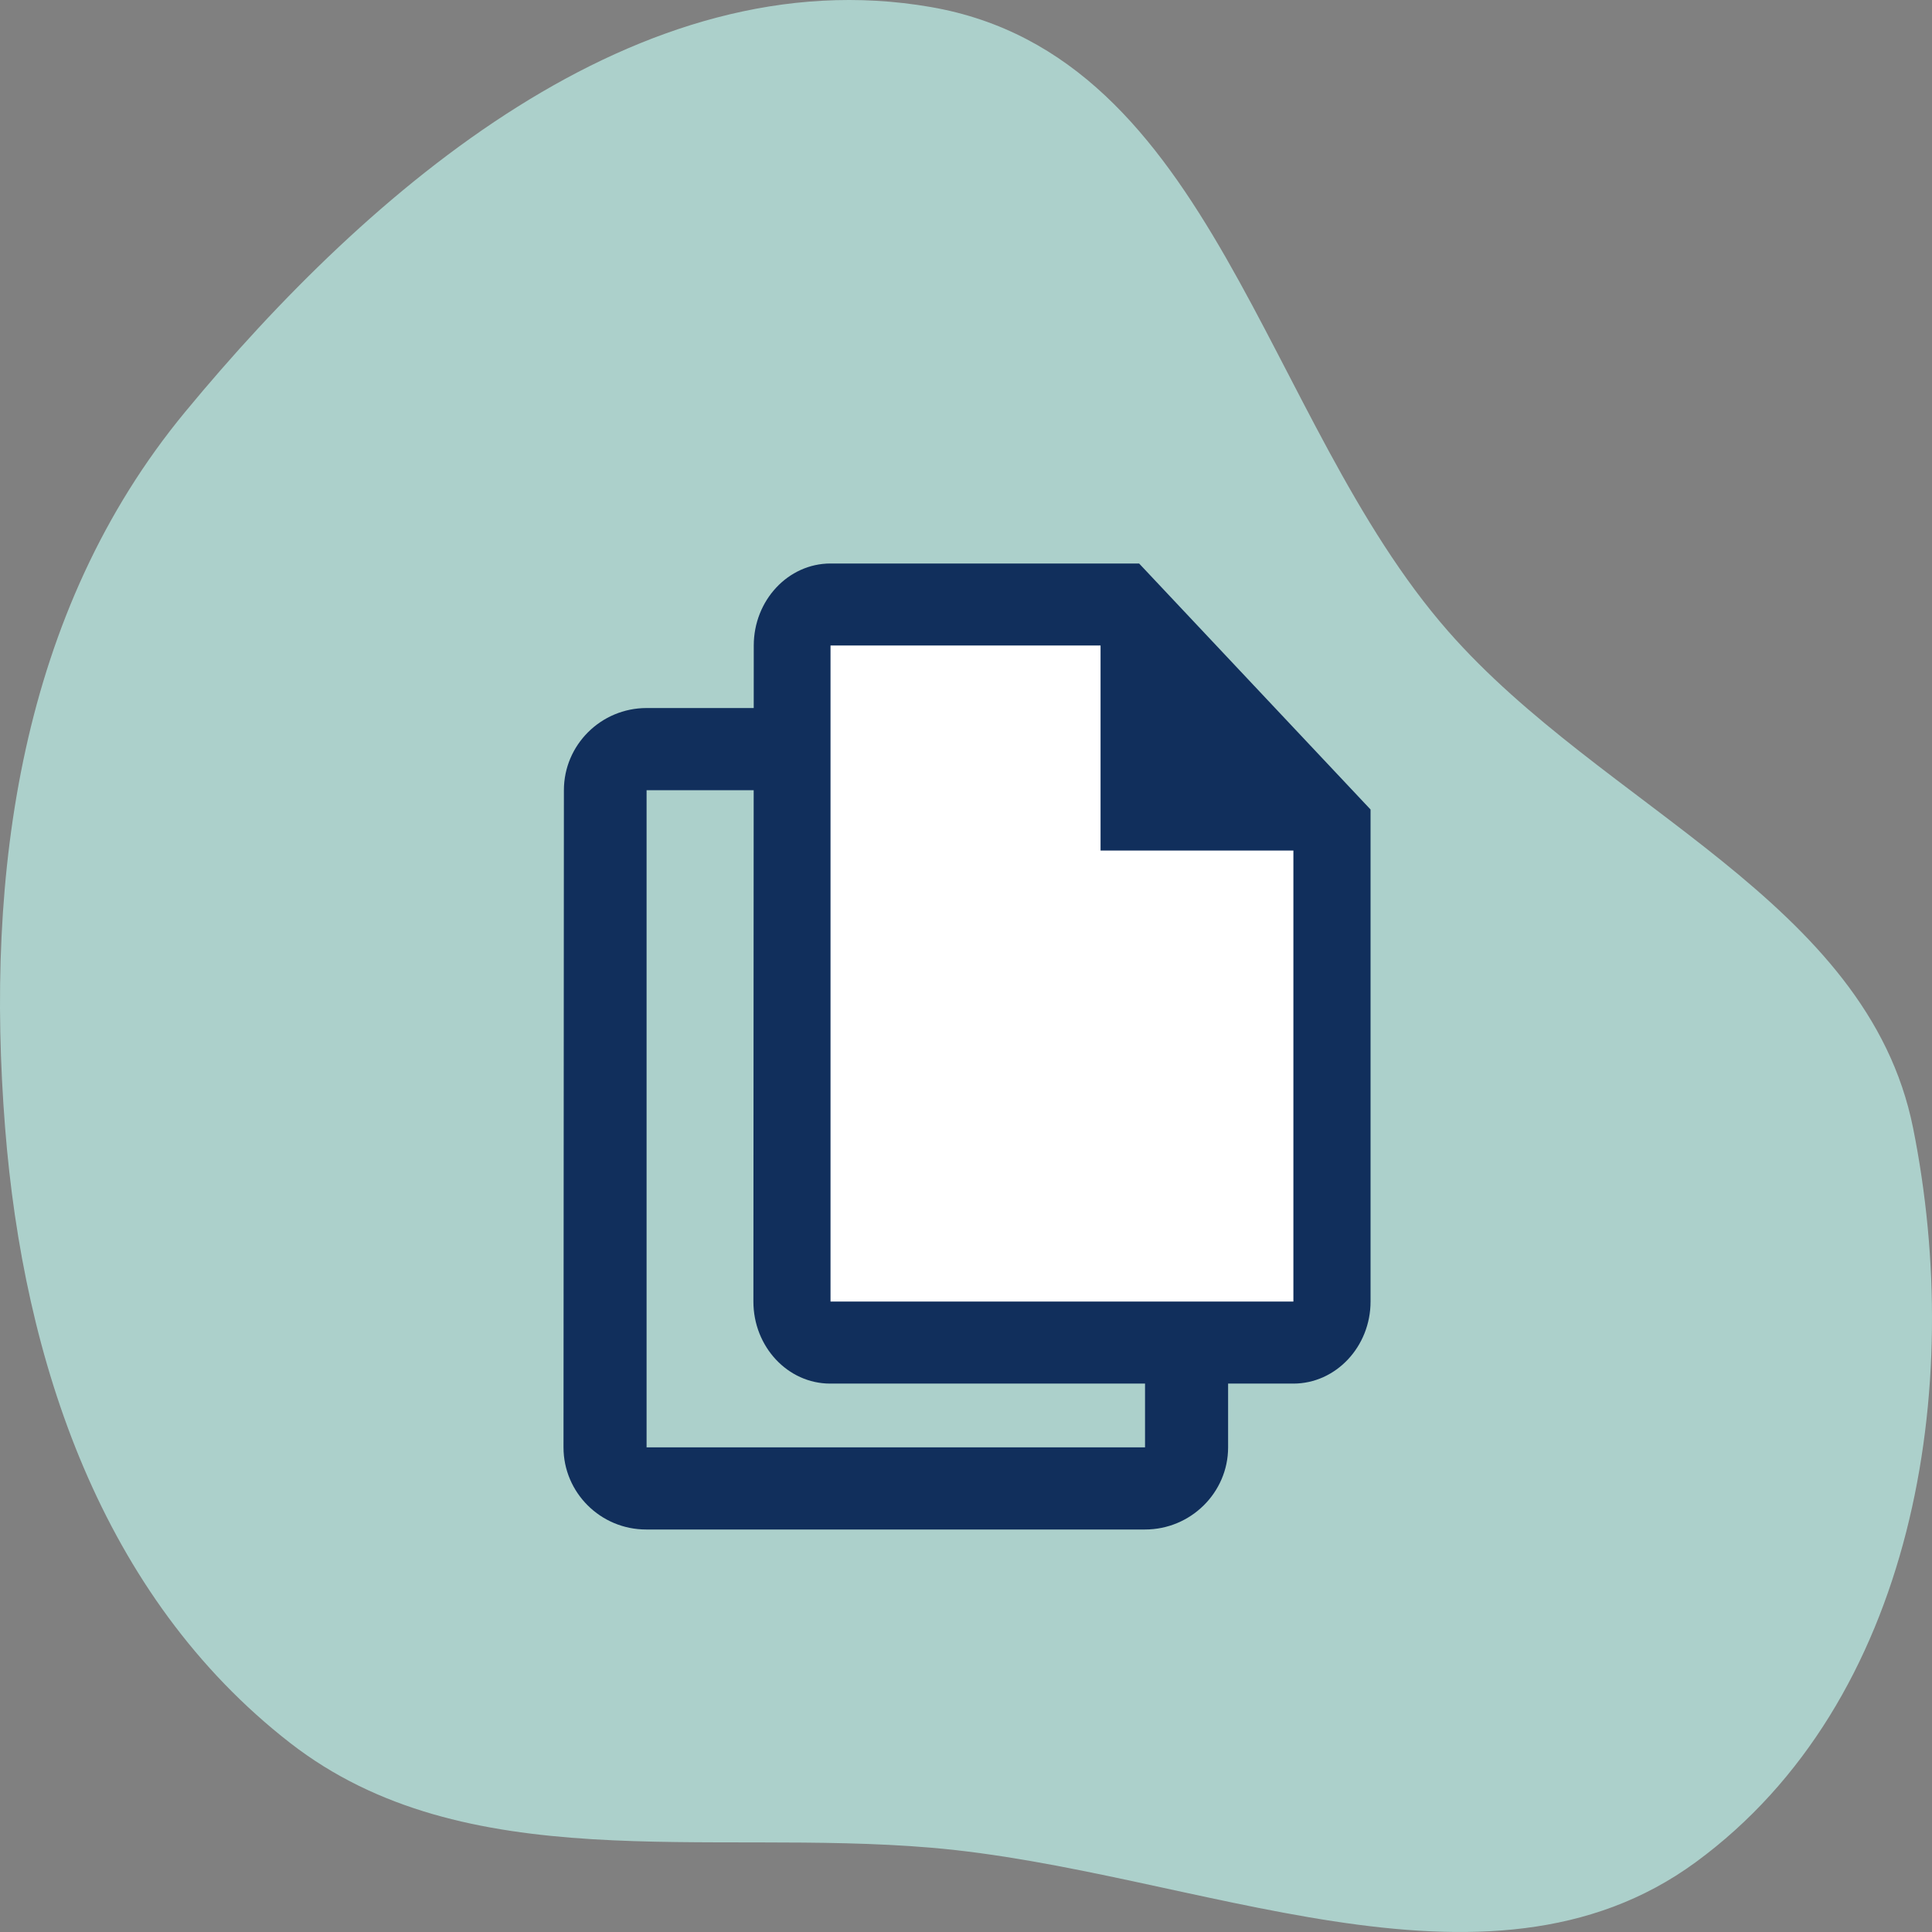 <svg width="48" height="48" viewBox="0 0 48 48" fill="none" xmlns="http://www.w3.org/2000/svg">
<rect x="0" y="0" width="48" height="48" fill="#808080" stroke="none"/>
<path fill-rule="evenodd" clip-rule="evenodd" d="M23.127 0.175C30.166 1.397 31.373 10.428 35.978 15.682C39.833 20.081 46.393 22.376 47.529 28.02C48.827 34.472 47.573 42.276 42.132 46.264C36.896 50.101 29.688 46.461 23.127 45.905C17.552 45.432 11.555 46.684 7.207 43.302C2.515 39.654 0.582 33.799 0.127 28.02C-0.372 21.698 0.496 15.202 4.6 10.234C9.183 4.686 15.869 -1.085 23.127 0.175Z" fill="#C0F2EC" fill-opacity="0.7"/>
<path d="M19.897 16.526C19.897 15.337 20.928 14.41 22.11 14.537L27.589 15.124C28.049 15.173 28.478 15.38 28.802 15.71L33.063 20.045C33.414 20.402 33.618 20.877 33.636 21.377L33.978 31.13C34.018 32.261 33.111 33.2 31.979 33.2H21.897C20.793 33.2 19.897 32.305 19.897 31.2V16.526Z" fill="white"/>
<path fill-rule="evenodd" clip-rule="evenodd" d="M20.634 14H28.301L34.051 20.112V32.337C34.051 33.458 33.188 34.375 32.134 34.375H20.625C19.571 34.375 18.718 33.458 18.718 32.337L18.727 16.038C18.727 14.917 19.58 14 20.634 14ZM20.634 16.037V32.337H32.134V21.131H27.343V16.037H20.634Z" fill="#112F5C"/>
<path fill-rule="evenodd" clip-rule="evenodd" d="M19.013 17.591H16.064C14.929 17.591 14.01 18.509 14.01 19.632L14 35.959C14 37.082 14.918 38 16.054 38H28.448C29.584 38 30.512 37.082 30.512 35.959V34.1H28.448V35.959H16.064V19.632H19.013V17.591Z" fill="#112F5C"/>
</svg>

